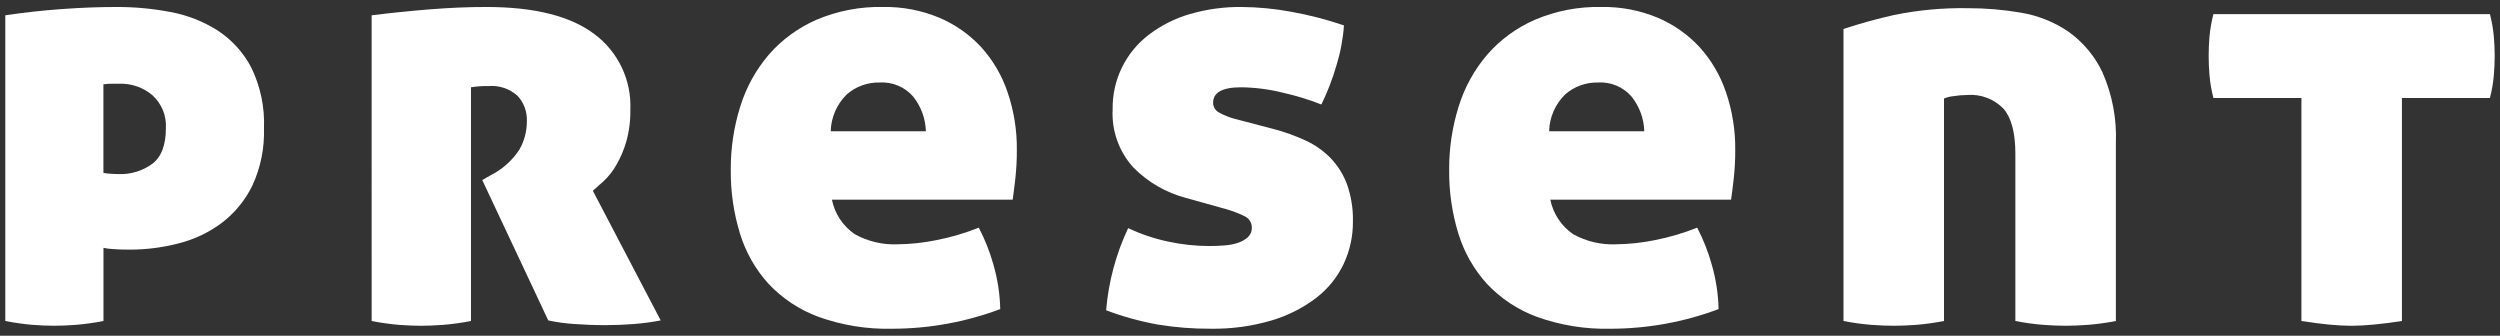 <?xml version="1.0" encoding="UTF-8"?>
<svg id="prs_ttl" xmlns="http://www.w3.org/2000/svg" width="350" height="47" version="1.1" viewBox="0 0 350 47">
  <rect x="0" y="0" width="350" height="47" fill="#333333" stroke="none"/>
  <path id="_パス_11194" data-name="パス 11194" d="M.742,2.144c2.553-.386,5.176-.677,7.869-.873,2.693-.196,5.287-.294,7.784-.293,2.514-.003,5.023.234,7.493.706,2.337.433,4.569,1.309,6.577,2.581,1.98,1.293,3.598,3.07,4.7,5.162,1.297,2.652,1.913,5.586,1.792,8.536.089,2.753-.464,5.489-1.615,7.992-.998,2.061-2.467,3.858-4.289,5.245-1.802,1.346-3.854,2.322-6.035,2.871-2.243.584-4.552.879-6.87.876-.944,0-1.748-.025-2.414-.083-.42-.02-.838-.076-1.249-.167v10.241c-1.279.253-2.571.433-3.87.54-1.141.086-2.152.126-3.04.126-.944,0-1.955-.04-3.037-.126-1.274-.111-2.541-.291-3.796-.54V2.144ZM14.48,24.207c.344.064.692.106,1.042.123.416.031.762.043,1.039.043,1.716.071,3.404-.444,4.789-1.459,1.249-.968,1.873-2.619,1.872-4.952.107-1.744-.582-3.442-1.872-4.619-1.286-1.096-2.933-1.675-4.622-1.625h-.956c-.432,0-.863.029-1.292.083v12.406Z" fill="#fff" stroke-width="0"/>
  <path id="_パス_11195" data-name="パス 11195" d="M52.029,2.144c2.609-.33,5.314-.608,8.116-.833,2.802-.225,5.453-.336,7.952-.333,6.716,0,11.753,1.263,15.11,3.79,3.338,2.48,5.226,6.456,5.039,10.61.028,1.52-.169,3.037-.583,4.5-.334,1.15-.809,2.254-1.415,3.287-.474.817-1.063,1.561-1.751,2.208-.611.558-1.113,1-1.5,1.332l9.5,18.153c-1.226.235-2.463.402-3.707.5-1.36.108-2.678.162-3.953.163-1.554,0-3.056-.056-4.5-.163-1.204-.08-2.4-.247-3.58-.5l-9.242-19.652,1.166-.663c1.617-.815,2.995-2.034,4-3.54.715-1.225,1.088-2.618,1.082-4.036.051-1.304-.413-2.576-1.292-3.54-1.121-1.013-2.615-1.512-4.12-1.375-.808-.02-1.616.037-2.414.17v32.716c-1.293.256-2.599.437-3.913.543-1.166.083-2.2.126-3.081.126-.943,0-1.97-.042-3.081-.126-1.286-.11-2.564-.291-3.83-.543l-.003-42.794Z" fill="#fff" stroke-width="0"/>
  <path id="_パス_11196" data-name="パス 11196" d="M116.468,27.954c.397,1.966,1.545,3.7,3.2,4.832,1.843,1.022,3.933,1.512,6.038,1.415,1.819-.023,3.631-.219,5.412-.586,2.021-.394,4-.978,5.911-1.745.86,1.645,1.546,3.375,2.046,5.162.588,2.03.911,4.128.959,6.241-4.847,1.818-9.982,2.75-15.159,2.751-3.501.082-6.987-.483-10.284-1.665-2.658-.978-5.052-2.561-6.994-4.622-1.834-2.022-3.2-4.424-4-7.034-.884-2.886-1.319-5.891-1.289-8.909-.02-3.023.432-6.032,1.338-8.916.827-2.66,2.188-5.124,4-7.24,1.832-2.096,4.108-3.759,6.661-4.869,2.945-1.251,6.122-1.861,9.321-1.791,2.697-.047,5.375.464,7.866,1.5,2.226.944,4.227,2.348,5.871,4.12,1.656,1.832,2.916,3.986,3.7,6.328.881,2.587,1.318,5.304,1.292,8.036.007,1.348-.063,2.696-.21,4.036-.136,1.193-.262,2.18-.373,2.954l-25.306.002ZM129.623,18.378c-.049-1.776-.678-3.488-1.792-4.872-1.178-1.347-2.915-2.069-4.7-1.955-1.68-.034-3.312.558-4.579,1.662-1.394,1.363-2.202,3.216-2.251,5.165h13.322Z" fill="#fff" stroke-width="0"/>
  <path id="_パス_11197" data-name="パス 11197" d="M166.01,27.704c-2.778-.736-5.308-2.202-7.327-4.246-2.026-2.217-3.076-5.156-2.914-8.156-.065-4.093,1.82-7.973,5.079-10.45,1.708-1.3,3.64-2.274,5.701-2.874,2.366-.691,4.822-1.028,7.287-1,2.318.02,4.631.243,6.91.666,2.515.449,4.992,1.089,7.41,1.915-.141,1.935-.504,3.848-1.082,5.7-.54,1.846-1.236,3.642-2.081,5.369-1.761-.691-3.572-1.245-5.417-1.658-1.907-.474-3.863-.725-5.828-.749-2.609,0-3.913.722-3.913,2.165,0,.611.359,1.164.916,1.415.661.353,1.359.631,2.081.83l5.412,1.415c1.557.407,3.075.951,4.536,1.625,1.306.599,2.492,1.431,3.5,2.455,1.006,1.052,1.788,2.299,2.296,3.663.595,1.683.877,3.461.833,5.245.015,2.042-.427,4.061-1.292,5.911-.884,1.862-2.197,3.488-3.83,4.746-1.872,1.425-3.988,2.498-6.244,3.164-2.768.819-5.645,1.213-8.532,1.166-2.482.015-4.961-.18-7.41-.583-2.47-.443-4.895-1.113-7.243-2,.333-3.984,1.376-7.877,3.081-11.493,1.782.835,3.653,1.464,5.578,1.872,1.915.416,3.868.627,5.828.629.667,0,1.36-.029,2.081-.086.652-.04,1.296-.165,1.915-.373.507-.166.975-.435,1.372-.792.366-.343.564-.828.543-1.329.006-.713-.423-1.357-1.082-1.628-.804-.389-1.641-.708-2.5-.953l-5.664-1.581Z" fill="#fff" stroke-width="0"/>
  <path id="_パス_11198" data-name="パス 11198" d="M217.044,27.954c.397,1.966,1.545,3.7,3.2,4.832,1.843,1.022,3.933,1.512,6.038,1.415,1.819-.023,3.631-.219,5.412-.586,2.021-.394,4-.978,5.911-1.745.857,1.645,1.541,3.375,2.038,5.162.588,2.03.911,4.128.959,6.241-4.845,1.817-9.978,2.749-15.153,2.751-3.501.082-6.987-.483-10.284-1.665-2.658-.978-5.052-2.561-6.994-4.622-1.834-2.022-3.2-4.424-4-7.034-.884-2.886-1.319-5.891-1.289-8.909-.019-3.024.433-6.032,1.34-8.916.827-2.66,2.188-5.124,4-7.24,1.832-2.096,4.108-3.759,6.661-4.869,2.945-1.251,6.122-1.861,9.321-1.791,2.697-.047,5.375.464,7.866,1.5,2.226.944,4.227,2.348,5.871,4.12,1.656,1.832,2.916,3.986,3.7,6.328.881,2.587,1.318,5.304,1.292,8.036.007,1.348-.063,2.696-.21,4.036-.136,1.193-.262,2.18-.373,2.954l-25.306.002ZM230.199,18.378c-.049-1.776-.678-3.488-1.792-4.872-1.178-1.347-2.915-2.069-4.7-1.955-1.68-.034-3.312.558-4.579,1.662-1.394,1.363-2.202,3.216-2.251,5.165h13.322Z" fill="#fff" stroke-width="0"/>
  <path id="_パス_11199" data-name="パス 11199" d="M258.09,4.057c2.325-.771,4.687-1.425,7.077-1.958,3.424-.698,6.914-1.018,10.407-.953,2.456,0,4.907.209,7.327.623,2.369.387,4.626,1.282,6.617,2.622,2.082,1.462,3.747,3.442,4.829,5.745,1.374,3.117,2.016,6.507,1.875,9.911v24.89c-1.293.256-2.599.437-3.913.543-1.165.083-2.192.125-3.081.126-.943,0-1.998-.042-3.164-.126-1.314-.106-2.62-.287-3.913-.543v-23.396c0-2.939-.555-5.048-1.665-6.328-1.323-1.363-3.185-2.065-5.079-1.915-.656.005-1.311.061-1.958.167-.445.042-.88.155-1.289.333v31.139c-1.293.256-2.599.437-3.913.543-1.165.083-2.192.125-3.081.126-.947,0-2-.043-3.164-.126-1.314-.106-2.62-.287-3.913-.543V4.057Z" fill="#fff" stroke-width="0"/>
  <path id="_パス_11200" data-name="パス 11200" d="M322.199,13.716h-12.322c-.264-1.024-.445-2.068-.543-3.121-.083-.971-.124-1.902-.123-2.791.001-.889.042-1.805.123-2.748.101-1.039.283-2.068.543-3.079h38.715c.259,1.011.44,2.042.54,3.081.083.947.125,1.863.126,2.748,0,.885-.041,1.816-.126,2.791-.097,1.053-.277,2.097-.54,3.121h-12.322v31.22c-1.443.222-2.748.389-3.913.5-1.166.111-2.22.17-3.164.17s-2-.059-3.164-.17-2.442-.278-3.83-.5V13.716Z" fill="#fff" stroke-width="0"/>
</svg>